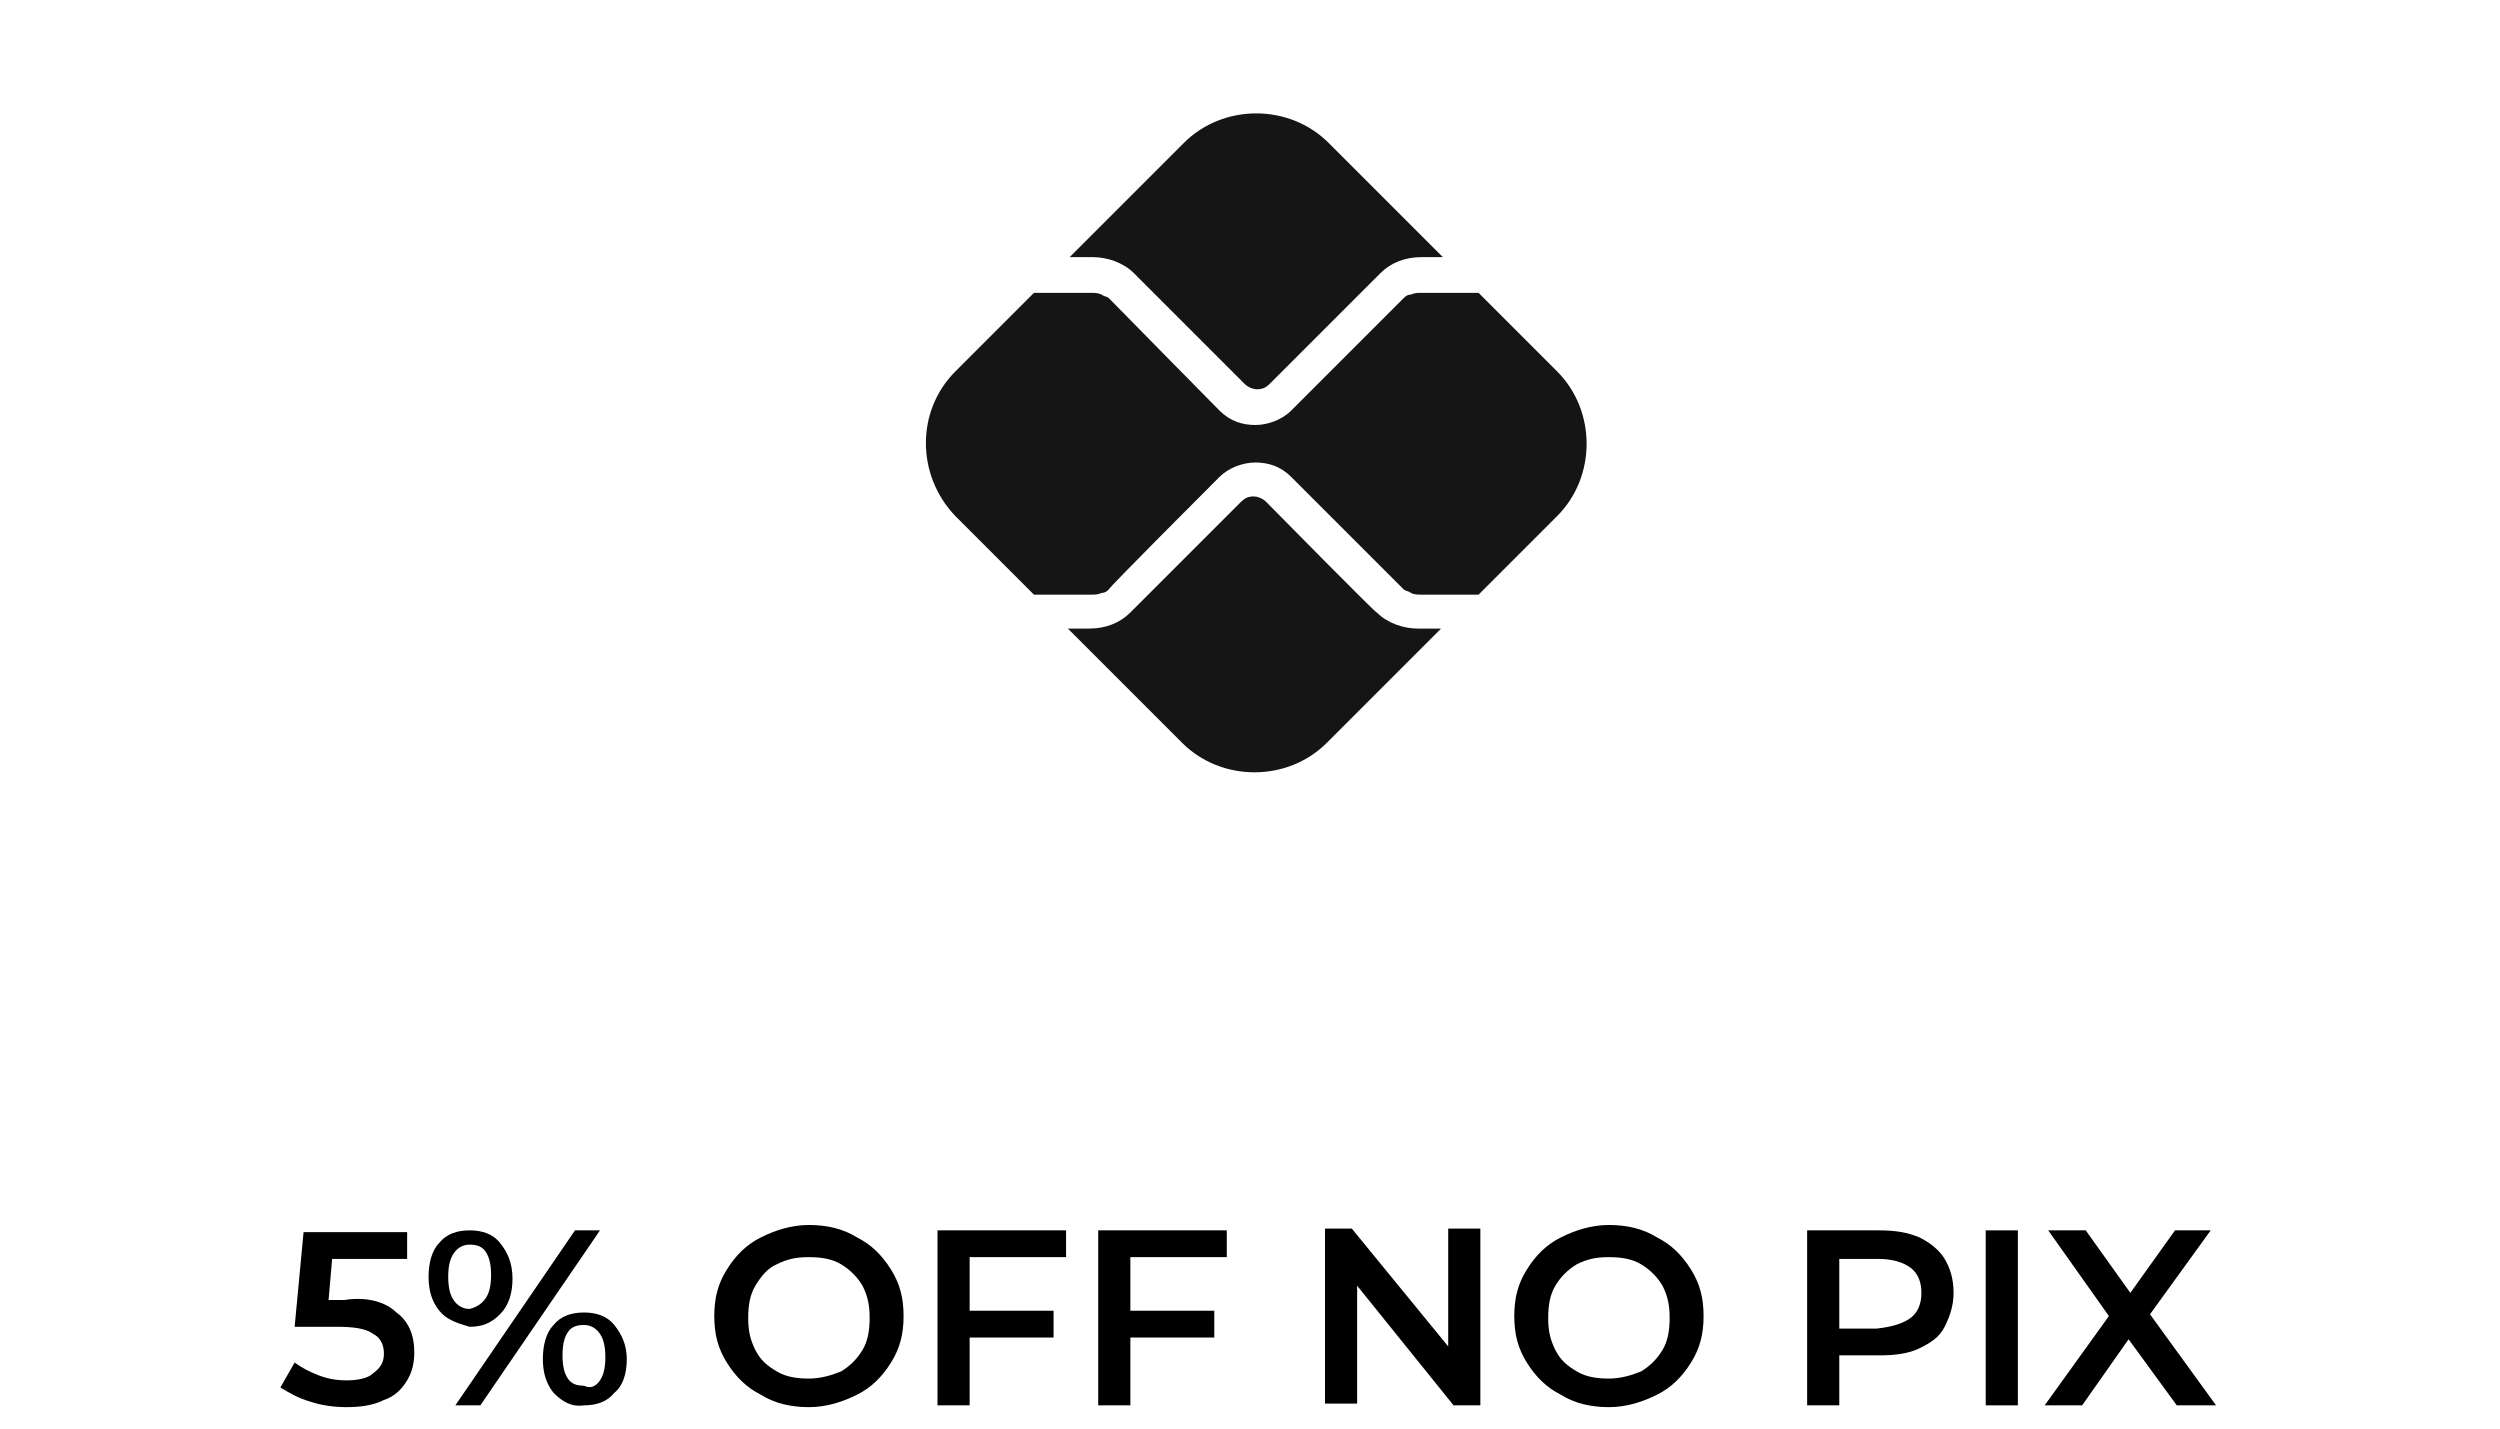 <?xml version="1.0" encoding="utf-8"?>
<!-- Generator: Adobe Illustrator 27.6.1, SVG Export Plug-In . SVG Version: 6.00 Build 0)  -->
<svg version="1.1" id="Camada_1" xmlns="http://www.w3.org/2000/svg" xmlns:xlink="http://www.w3.org/1999/xlink" x="0px" y="0px"
	 viewBox="0 0 140 80" style="enable-background:new 0 0 140 80;" xml:space="preserve">
<style type="text/css">
	.st0{fill-rule:evenodd;clip-rule:evenodd;fill:#151515;}
</style>
<path class="st0" d="M53.5,20.8l4.4-4.4h3.2c0.2,0,0.4,0,0.6,0.1c0.1,0.1,0.3,0.1,0.4,0.2c0,0,5.6,5.7,6.2,6.3
	c0.6,0.6,1.3,0.8,2,0.8s1.5-0.3,2-0.8c2.1-2.1,4.2-4.2,6.3-6.3c0.1-0.1,0.2-0.2,0.4-0.2c0.2-0.1,0.4-0.1,0.6-0.1h3.2l4.4,4.4
	c2.2,2.2,2.2,5.9,0,8.1l-4.4,4.4h-3.2c-0.2,0-0.4,0-0.6-0.1c-0.1-0.1-0.3-0.1-0.4-0.2c-2.1-2.1-4.2-4.2-6.3-6.3
	c-0.6-0.6-1.3-0.8-2-0.8s-1.5,0.3-2,0.8c-0.6,0.6-6.2,6.2-6.2,6.3c-0.1,0.1-0.2,0.2-0.4,0.2c-0.2,0.1-0.4,0.1-0.6,0.1h-3.2l-4.4-4.4
	C51.3,26.6,51.3,23,53.5,20.8 M59.9,14.4L66.3,8c2.2-2.2,5.9-2.2,8.1,0l6.4,6.4h-1.2c-0.9,0-1.7,0.3-2.3,0.9c0,0-5.7,5.7-6.2,6.2
	c-0.2,0.2-0.4,0.3-0.7,0.3c-0.2,0-0.5-0.1-0.7-0.3c-0.6-0.6-6.2-6.2-6.2-6.2c-0.6-0.6-1.5-0.9-2.3-0.9
	C61.2,14.4,59.9,14.4,59.9,14.4z M80.7,35.2l-6.4,6.4c-2.2,2.2-5.9,2.2-8.1,0l-6.4-6.4H61c0.9,0,1.7-0.3,2.3-0.9
	c0,0,5.7-5.7,6.2-6.2c0.2-0.2,0.4-0.3,0.7-0.3c0.2,0,0.5,0.1,0.7,0.3c0.5,0.5,6.2,6.3,6.2,6.2c0.6,0.6,1.5,0.9,2.3,0.9H80.7z"/>
<g>
	<path d="M22.2,73.5c0.7,0.5,1,1.3,1,2.2c0,0.6-0.1,1.1-0.4,1.6c-0.3,0.5-0.7,0.9-1.3,1.1c-0.6,0.3-1.3,0.4-2.1,0.4
		c-0.7,0-1.4-0.1-2-0.3c-0.7-0.2-1.2-0.5-1.7-0.8l0.8-1.4c0.4,0.3,0.8,0.5,1.3,0.7c0.5,0.2,1,0.3,1.6,0.3c0.6,0,1.2-0.1,1.5-0.4
		c0.4-0.3,0.6-0.6,0.6-1.1c0-0.5-0.2-0.9-0.6-1.1c-0.4-0.3-1.1-0.4-2-0.4h-2.4l0.5-5.3h5.8v1.5h-4.2l-0.2,2.3h0.9
		C20.5,72.6,21.6,72.9,22.2,73.5z"/>
	<path d="M24.6,73.4c-0.4-0.5-0.6-1.1-0.6-1.9s0.2-1.5,0.6-1.9c0.4-0.5,1-0.7,1.7-0.7c0.7,0,1.3,0.2,1.7,0.7s0.7,1.1,0.7,2
		c0,0.8-0.2,1.5-0.7,2s-1,0.7-1.7,0.7C25.6,74.1,25,73.9,24.6,73.4z M27.2,72.7c0.2-0.3,0.3-0.7,0.3-1.3s-0.1-1-0.3-1.3
		s-0.5-0.4-0.9-0.4c-0.4,0-0.7,0.2-0.9,0.5s-0.3,0.7-0.3,1.3s0.1,1,0.3,1.3c0.2,0.3,0.5,0.5,0.9,0.5C26.7,73.2,27,73,27.2,72.7z
		 M32.2,68.9h1.4l-6.7,9.8h-1.4L32.2,68.9z M31,78c-0.4-0.5-0.6-1.1-0.6-1.9s0.2-1.5,0.6-1.9c0.4-0.5,1-0.7,1.7-0.7
		c0.7,0,1.3,0.2,1.7,0.7c0.4,0.5,0.7,1.1,0.7,1.9s-0.2,1.5-0.7,1.9c-0.4,0.5-1,0.7-1.7,0.7C32,78.8,31.5,78.5,31,78z M33.6,77.3
		c0.2-0.3,0.3-0.7,0.3-1.3s-0.1-1-0.3-1.3c-0.2-0.3-0.5-0.5-0.9-0.5c-0.4,0-0.7,0.1-0.9,0.4c-0.2,0.3-0.3,0.7-0.3,1.3s0.1,1,0.3,1.3
		c0.2,0.3,0.5,0.4,0.9,0.4C33.1,77.8,33.4,77.6,33.6,77.3z"/>
	<path d="M42.6,78.1c-0.8-0.4-1.4-1-1.9-1.8c-0.5-0.8-0.7-1.6-0.7-2.6c0-1,0.2-1.8,0.7-2.6c0.5-0.8,1.1-1.4,1.9-1.8s1.7-0.7,2.7-0.7
		c1,0,1.9,0.2,2.7,0.7c0.8,0.4,1.4,1,1.9,1.8c0.5,0.8,0.7,1.6,0.7,2.6c0,1-0.2,1.8-0.7,2.6c-0.5,0.8-1.1,1.4-1.9,1.8
		c-0.8,0.4-1.7,0.7-2.7,0.7C44.3,78.8,43.4,78.6,42.6,78.1z M47.1,76.8c0.5-0.3,0.9-0.7,1.2-1.2c0.3-0.5,0.4-1.1,0.4-1.8
		c0-0.7-0.1-1.2-0.4-1.8c-0.3-0.5-0.7-0.9-1.2-1.2c-0.5-0.3-1.1-0.4-1.8-0.4s-1.2,0.1-1.8,0.4C43,71,42.6,71.5,42.3,72
		s-0.4,1.1-0.4,1.8c0,0.7,0.1,1.2,0.4,1.8s0.7,0.9,1.2,1.2c0.5,0.3,1.1,0.4,1.8,0.4S46.6,77,47.1,76.8z"/>
	<path d="M54.3,70.4v3h4.7v1.5h-4.7v3.8h-1.8v-9.8h7.2v1.5H54.3z"/>
	<path d="M63.3,70.4v3H68v1.5h-4.7v3.8h-1.8v-9.8h7.2v1.5H63.3z"/>
	<path d="M82.9,68.9v9.8h-1.5L76,72v6.6h-1.8v-9.8h1.5l5.4,6.6v-6.6H82.9z"/>
	<path d="M87.4,78.1c-0.8-0.4-1.4-1-1.9-1.8c-0.5-0.8-0.7-1.6-0.7-2.6c0-1,0.2-1.8,0.7-2.6c0.5-0.8,1.1-1.4,1.9-1.8s1.7-0.7,2.7-0.7
		c1,0,1.9,0.2,2.7,0.7c0.8,0.4,1.4,1,1.9,1.8c0.5,0.8,0.7,1.6,0.7,2.6c0,1-0.2,1.8-0.7,2.6c-0.5,0.8-1.1,1.4-1.9,1.8
		c-0.8,0.4-1.7,0.7-2.7,0.7C89.1,78.8,88.2,78.6,87.4,78.1z M91.9,76.8c0.5-0.3,0.9-0.7,1.2-1.2c0.3-0.5,0.4-1.1,0.4-1.8
		c0-0.7-0.1-1.2-0.4-1.8c-0.3-0.5-0.7-0.9-1.2-1.2s-1.1-0.4-1.8-0.4s-1.2,0.1-1.8,0.4c-0.5,0.3-0.9,0.7-1.2,1.2s-0.4,1.1-0.4,1.8
		c0,0.7,0.1,1.2,0.4,1.8s0.7,0.9,1.2,1.2c0.5,0.3,1.1,0.4,1.8,0.4S91.4,77,91.9,76.8z"/>
	<path d="M107.5,69.3c0.6,0.3,1.1,0.7,1.4,1.2s0.5,1.1,0.5,1.9c0,0.7-0.2,1.3-0.5,1.9s-0.8,0.9-1.4,1.2s-1.4,0.4-2.2,0.4H103v2.8
		h-1.8v-9.8h4C106.1,68.9,106.8,69,107.5,69.3z M107,73.8c0.4-0.3,0.6-0.8,0.6-1.4c0-0.6-0.2-1.1-0.6-1.4c-0.4-0.3-1-0.5-1.8-0.5
		H103v3.9h2.1C106,74.3,106.6,74.1,107,73.8z"/>
	<path d="M111.2,68.9h1.8v9.8h-1.8V68.9z"/>
	<path d="M121.9,78.7l-2.7-3.7l-2.6,3.7h-2.1l3.6-5l-3.4-4.8h2.1l2.5,3.5l2.5-3.5h2l-3.4,4.7l3.7,5.1H121.9z"/>
</g>
</svg>
